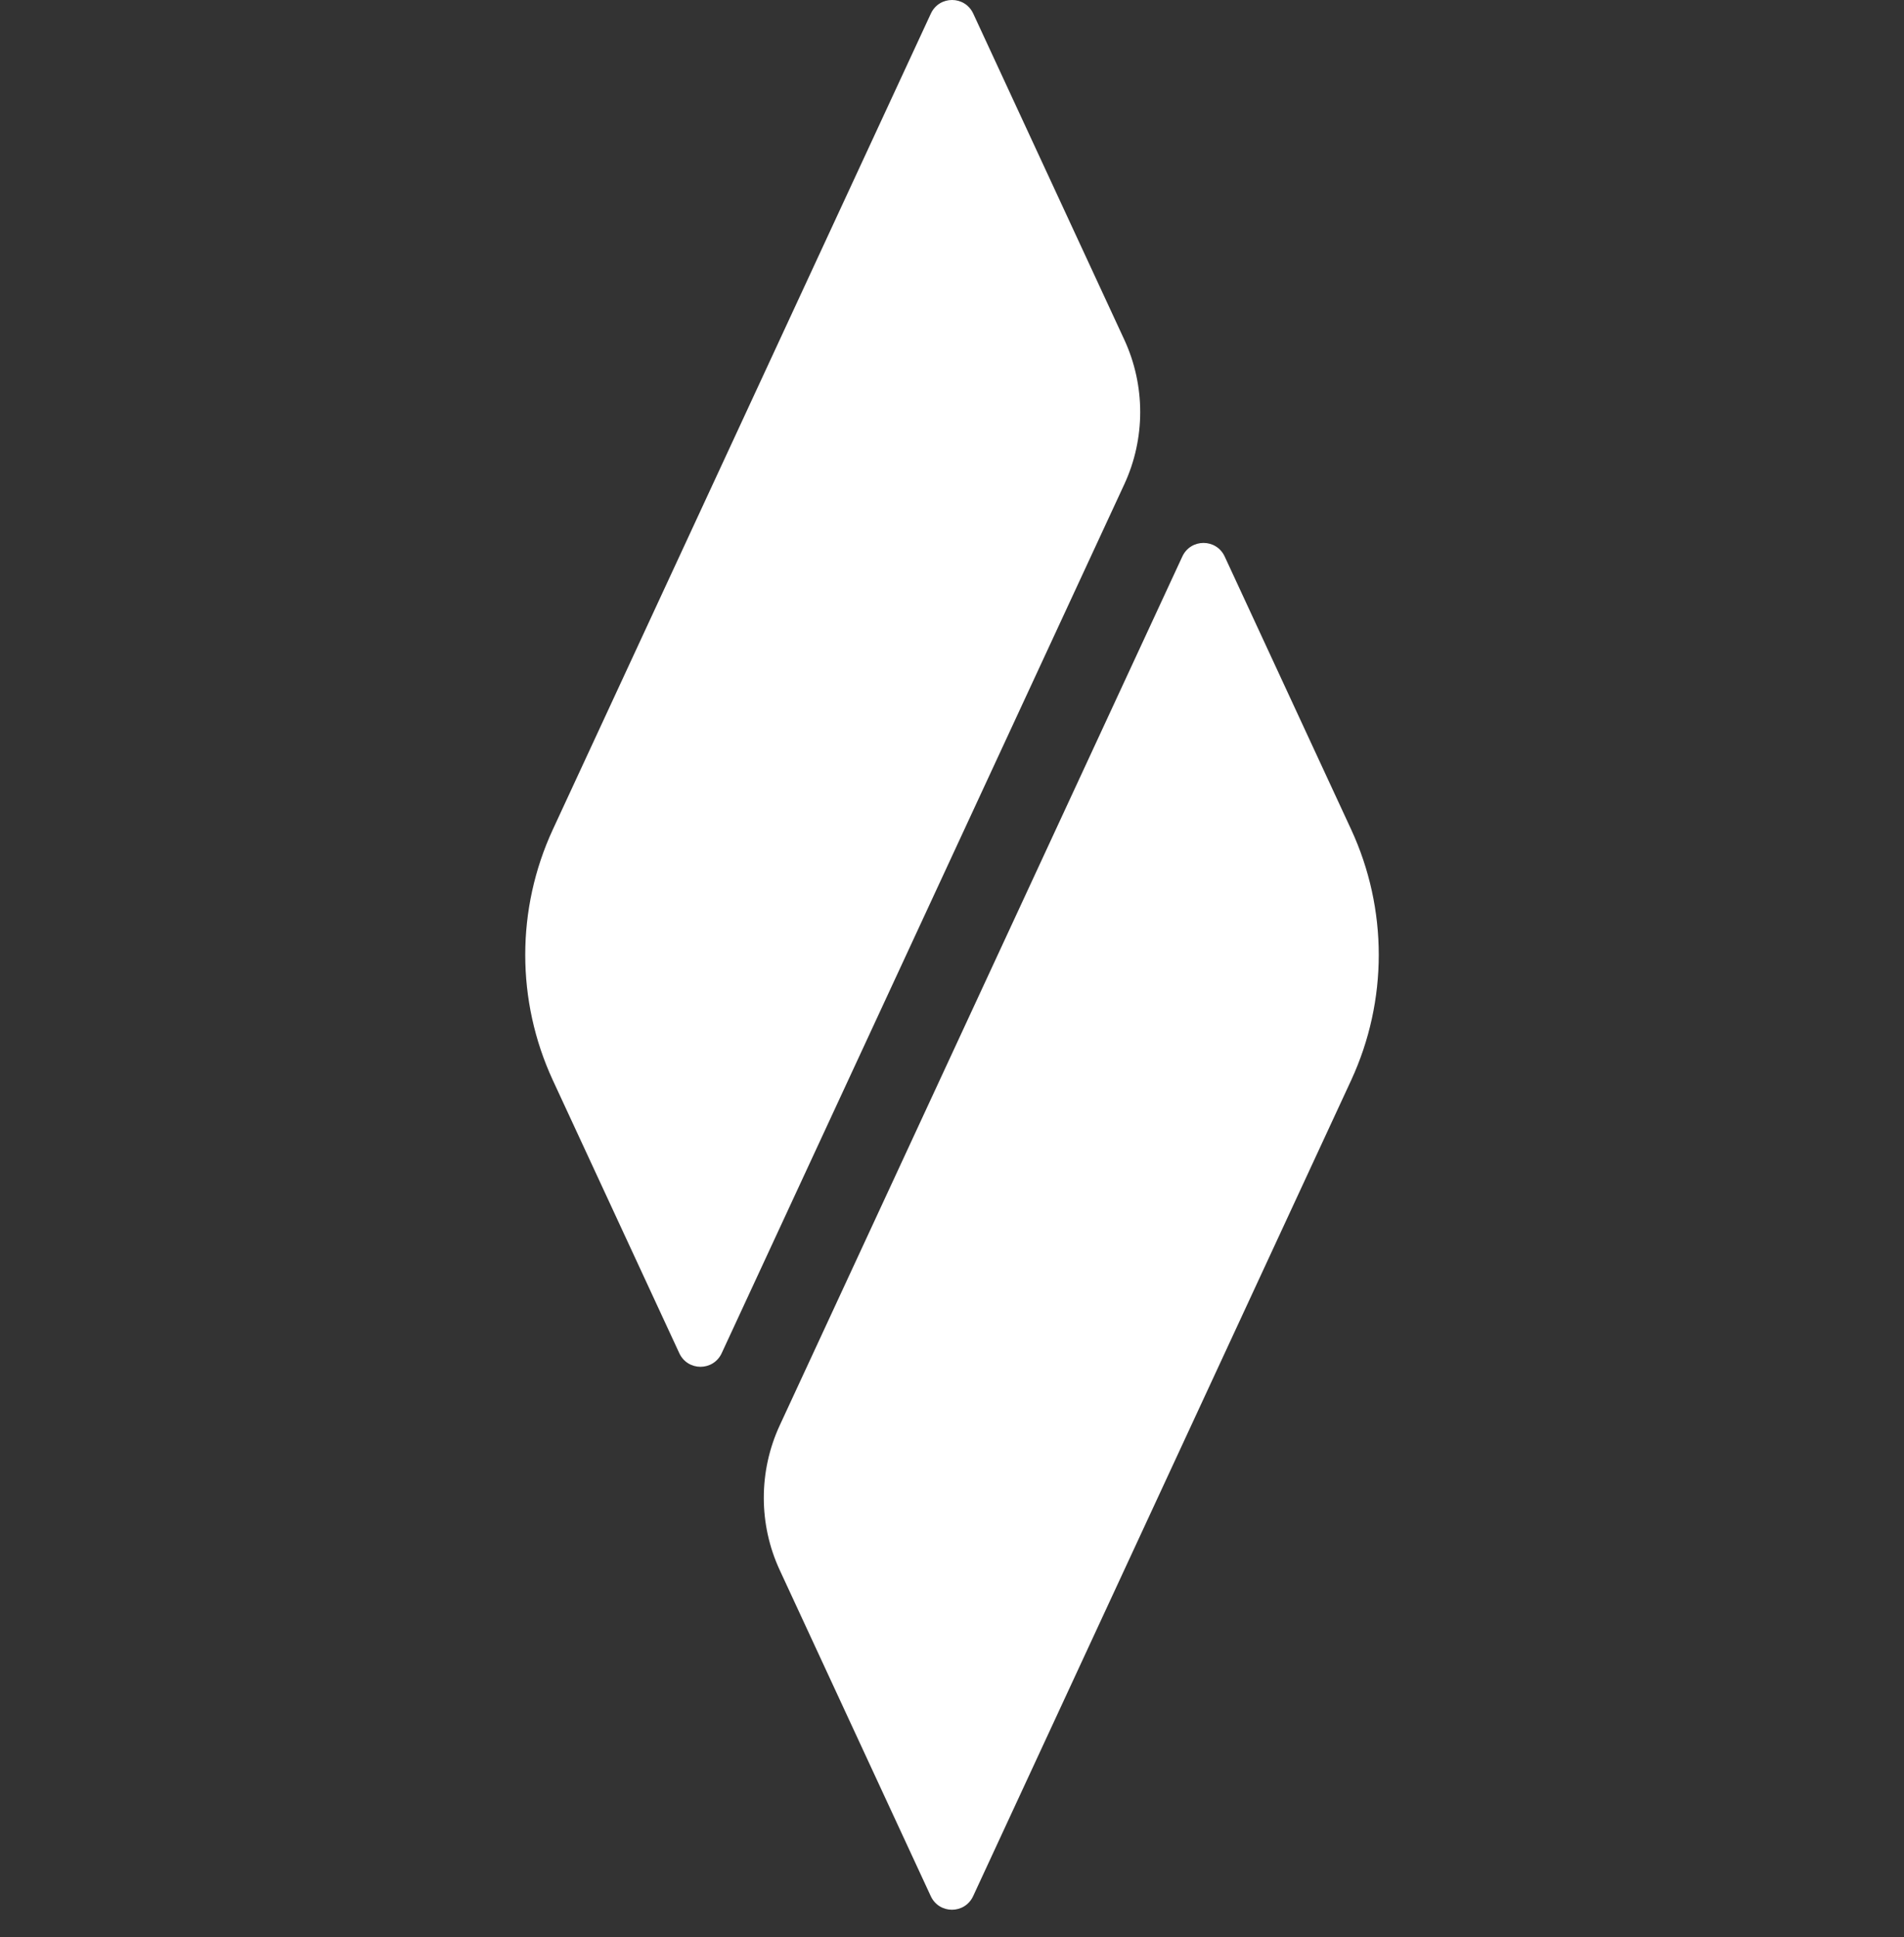 <svg width="58" height="59" viewBox="0 0 58 59" fill="none" xmlns="http://www.w3.org/2000/svg">
<rect x="0" y="0" width="58" height="59" fill="#333333" stroke="none"/>
<path d="M36.015 16.953L23.753 43.413C23.105 44.812 23.105 46.429 23.753 47.824L28.352 57.751C28.608 58.306 29.389 58.306 29.645 57.751L41.16 32.901C42.28 30.48 42.28 27.686 41.16 25.266L37.308 16.953C37.052 16.398 36.271 16.398 36.015 16.953Z" fill="white"/>
<path d="M34.247 10.343L29.648 0.416C29.392 -0.139 28.611 -0.139 28.355 0.416L16.84 25.266C15.72 27.686 15.72 30.48 16.84 32.901L20.692 41.214C20.948 41.769 21.729 41.769 21.985 41.214L34.247 14.754C34.895 13.358 34.895 11.742 34.247 10.343Z" fill="white"/>
</svg>
